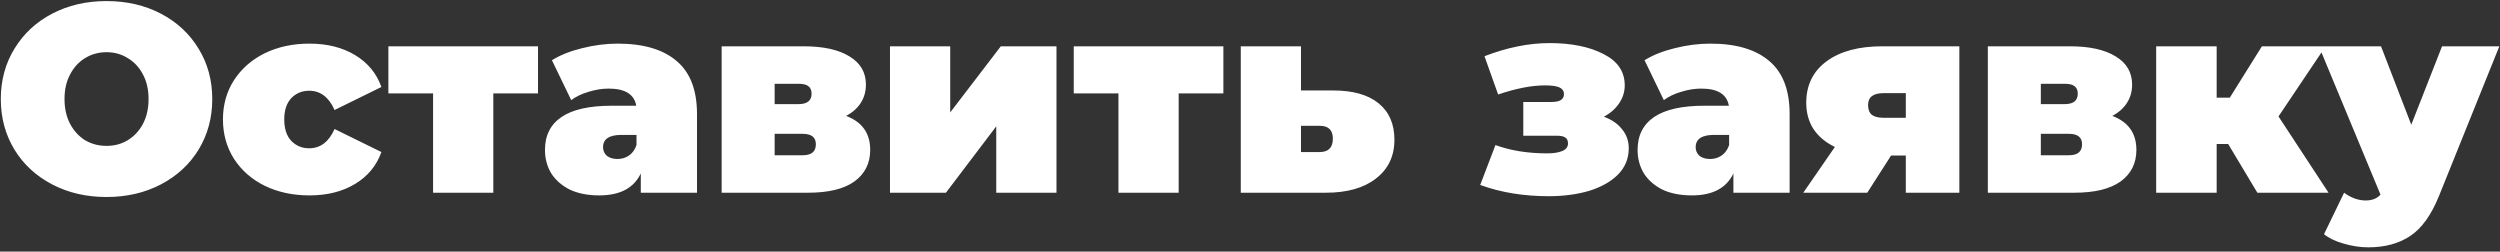 <?xml version="1.0" encoding="UTF-8"?> <svg xmlns="http://www.w3.org/2000/svg" width="467" height="47" viewBox="0 0 467 47" fill="none"><rect x="0" y="0" width="467" height="47" fill="#333333" stroke="none"/> <path d="M19.9 36.8C16.133 36.8 12.75 36.017 9.75 34.45C6.75 32.883 4.4 30.717 2.7 27.95C1 25.15 0.15 22 0.15 18.5C0.15 15 1 11.867 2.7 9.1C4.4 6.3 6.75 4.117 9.75 2.55C12.75 0.983 16.133 0.2 19.9 0.2C23.667 0.2 27.05 0.983 30.05 2.55C33.05 4.117 35.4 6.3 37.1 9.1C38.8 11.867 39.65 15 39.65 18.5C39.65 22 38.8 25.15 37.1 27.95C35.4 30.717 33.05 32.883 30.05 34.45C27.05 36.017 23.667 36.8 19.9 36.8ZM19.9 27.25C21.367 27.25 22.683 26.9 23.85 26.2C25.05 25.467 26 24.45 26.7 23.15C27.4 21.817 27.75 20.267 27.75 18.5C27.75 16.733 27.4 15.2 26.7 13.9C26 12.567 25.05 11.55 23.85 10.85C22.683 10.117 21.367 9.75 19.9 9.75C18.433 9.75 17.1 10.117 15.9 10.85C14.733 11.55 13.8 12.567 13.1 13.9C12.4 15.2 12.05 16.733 12.05 18.5C12.05 20.267 12.4 21.817 13.1 23.15C13.8 24.45 14.733 25.467 15.9 26.2C17.1 26.9 18.433 27.25 19.9 27.25ZM57.797 36.5C54.697 36.5 51.913 35.9 49.447 34.7C47.014 33.5 45.097 31.817 43.697 29.65C42.33 27.483 41.647 25.033 41.647 22.3C41.647 19.567 42.33 17.133 43.697 15C45.097 12.833 47.014 11.15 49.447 9.95C51.913 8.75 54.697 8.15 57.797 8.15C61.13 8.15 63.98 8.867 66.347 10.3C68.713 11.733 70.347 13.717 71.247 16.25L62.497 20.55C61.43 18.15 59.847 16.95 57.747 16.95C56.413 16.95 55.297 17.417 54.397 18.35C53.53 19.283 53.097 20.6 53.097 22.3C53.097 24.033 53.53 25.367 54.397 26.3C55.297 27.233 56.413 27.7 57.747 27.7C59.847 27.7 61.43 26.5 62.497 24.1L71.247 28.4C70.347 30.933 68.713 32.917 66.347 34.35C63.98 35.783 61.13 36.5 57.797 36.5ZM100.499 17.45H92.149V36H80.899V17.45H72.549V8.65H100.499V17.45ZM115.4 8.15C120.2 8.15 123.866 9.233 126.4 11.4C128.933 13.533 130.2 16.833 130.2 21.3V36H119.7V32.4C118.4 35.133 115.816 36.5 111.95 36.5C109.783 36.5 107.933 36.133 106.4 35.4C104.9 34.633 103.75 33.617 102.95 32.35C102.183 31.05 101.8 29.6 101.8 28C101.8 25.3 102.833 23.25 104.9 21.85C106.966 20.45 110.1 19.75 114.3 19.75H118.85C118.483 17.617 116.766 16.55 113.7 16.55C112.466 16.55 111.216 16.75 109.95 17.15C108.683 17.517 107.6 18.033 106.7 18.7L103.1 11.25C104.666 10.283 106.55 9.533 108.75 9C110.983 8.433 113.2 8.15 115.4 8.15ZM115.35 29.7C116.15 29.7 116.866 29.483 117.5 29.05C118.133 28.617 118.6 27.967 118.9 27.1V25.2H116.1C113.8 25.2 112.65 25.967 112.65 27.5C112.65 28.133 112.883 28.667 113.35 29.1C113.85 29.5 114.516 29.7 115.35 29.7ZM158.054 21.65C161.054 22.783 162.554 24.9 162.554 28C162.554 30.5 161.571 32.467 159.604 33.9C157.638 35.3 154.754 36 150.954 36H134.804V8.65H150.154C153.821 8.65 156.671 9.283 158.704 10.55C160.738 11.783 161.754 13.533 161.754 15.8C161.754 17.067 161.438 18.2 160.804 19.2C160.171 20.2 159.254 21.017 158.054 21.65ZM144.704 19.45H149.154C150.788 19.45 151.604 18.8 151.604 17.5C151.604 16.867 151.404 16.4 151.004 16.1C150.638 15.8 150.021 15.65 149.154 15.65H144.704V19.45ZM149.954 29C151.588 29 152.404 28.317 152.404 26.95C152.404 25.65 151.588 25 149.954 25H144.704V29H149.954ZM166.25 8.65H177.5V21L186.95 8.65H197.35V36H186.1V23.6L176.7 36H166.25V8.65ZM228.527 17.45H220.177V36H208.927V17.45H200.577V8.65H228.527V17.45ZM249.077 16.9C252.744 16.9 255.56 17.7 257.527 19.3C259.494 20.9 260.477 23.167 260.477 26.1C260.477 29.167 259.327 31.583 257.027 33.35C254.76 35.117 251.644 36 247.677 36H231.777V8.65H243.027V16.9H249.077ZM246.527 28.4C248.16 28.4 248.977 27.567 248.977 25.9C248.977 24.3 248.16 23.5 246.527 23.5H243.027V28.4H246.527ZM299.601 21.8C301.067 22.333 302.201 23.117 303.001 24.15C303.834 25.15 304.251 26.333 304.251 27.7C304.251 29.6 303.584 31.233 302.251 32.6C300.917 33.933 299.117 34.95 296.851 35.65C294.584 36.317 292.067 36.65 289.301 36.65C284.601 36.65 280.334 35.95 276.501 34.55L279.351 27.1C282.184 28.133 285.401 28.65 289.001 28.65C290.201 28.65 291.151 28.5 291.851 28.2C292.551 27.9 292.901 27.433 292.901 26.8C292.901 26.267 292.734 25.9 292.401 25.7C292.101 25.467 291.567 25.35 290.801 25.35H284.551V19.05H289.751C290.584 19.05 291.184 18.933 291.551 18.7C291.951 18.467 292.151 18.083 292.151 17.55C292.151 17.017 291.884 16.617 291.351 16.35C290.817 16.083 289.901 15.95 288.601 15.95C286.101 15.95 283.184 16.517 279.851 17.65L277.301 10.5C281.534 8.867 285.584 8.05 289.451 8.05C293.551 8.05 296.917 8.733 299.551 10.1C302.184 11.433 303.501 13.383 303.501 15.95C303.501 17.15 303.151 18.267 302.451 19.3C301.751 20.333 300.801 21.167 299.601 21.8ZM319.501 8.15C324.301 8.15 327.968 9.233 330.501 11.4C333.035 13.533 334.301 16.833 334.301 21.3V36H323.801V32.4C322.501 35.133 319.918 36.5 316.051 36.5C313.885 36.5 312.035 36.133 310.501 35.4C309.001 34.633 307.851 33.617 307.051 32.35C306.285 31.05 305.901 29.6 305.901 28C305.901 25.3 306.935 23.25 309.001 21.85C311.068 20.45 314.201 19.75 318.401 19.75H322.951C322.585 17.617 320.868 16.55 317.801 16.55C316.568 16.55 315.318 16.75 314.051 17.15C312.785 17.517 311.701 18.033 310.801 18.7L307.201 11.25C308.768 10.283 310.651 9.533 312.851 9C315.085 8.433 317.301 8.15 319.501 8.15ZM319.451 29.7C320.251 29.7 320.968 29.483 321.601 29.05C322.235 28.617 322.701 27.967 323.001 27.1V25.2H320.201C317.901 25.2 316.751 25.967 316.751 27.5C316.751 28.133 316.985 28.667 317.451 29.1C317.951 29.5 318.618 29.7 319.451 29.7ZM366.006 8.65V36H356.006V29.05H353.256L348.806 36H336.856L342.756 27.45C341.023 26.617 339.689 25.5 338.756 24.1C337.856 22.7 337.406 21.067 337.406 19.2C337.406 15.9 338.673 13.317 341.206 11.45C343.739 9.583 347.206 8.65 351.606 8.65H366.006ZM351.856 17.4C349.923 17.4 348.956 18.133 348.956 19.6C348.956 20.433 349.189 21.05 349.656 21.45C350.156 21.817 350.889 22 351.856 22H356.006V17.4H351.856ZM394.578 21.65C397.578 22.783 399.078 24.9 399.078 28C399.078 30.5 398.094 32.467 396.128 33.9C394.161 35.3 391.278 36 387.478 36H371.328V8.65H386.678C390.344 8.65 393.194 9.283 395.228 10.55C397.261 11.783 398.278 13.533 398.278 15.8C398.278 17.067 397.961 18.2 397.328 19.2C396.694 20.2 395.778 21.017 394.578 21.65ZM381.228 19.45H385.678C387.311 19.45 388.128 18.8 388.128 17.5C388.128 16.867 387.928 16.4 387.528 16.1C387.161 15.8 386.544 15.65 385.678 15.65H381.228V19.45ZM386.478 29C388.111 29 388.928 28.317 388.928 26.95C388.928 25.65 388.111 25 386.478 25H381.228V29H386.478ZM416.223 26.9H414.073V36H402.773V8.65H414.073V18.25H416.523L422.523 8.65H434.423L425.623 21.75L434.973 36H421.673L416.223 26.9ZM466.876 8.65L455.626 36.55C454.193 40.117 452.41 42.617 450.276 44.05C448.143 45.483 445.526 46.2 442.426 46.2C440.893 46.2 439.343 45.967 437.776 45.5C436.243 45.067 435.026 44.483 434.126 43.75L437.876 36C438.443 36.433 439.076 36.783 439.776 37.05C440.51 37.317 441.21 37.45 441.876 37.45C443.11 37.45 444.043 37.083 444.676 36.35L433.176 8.65H444.776L450.426 23.3L456.176 8.65H466.876Z" fill="white"></path> </svg> 